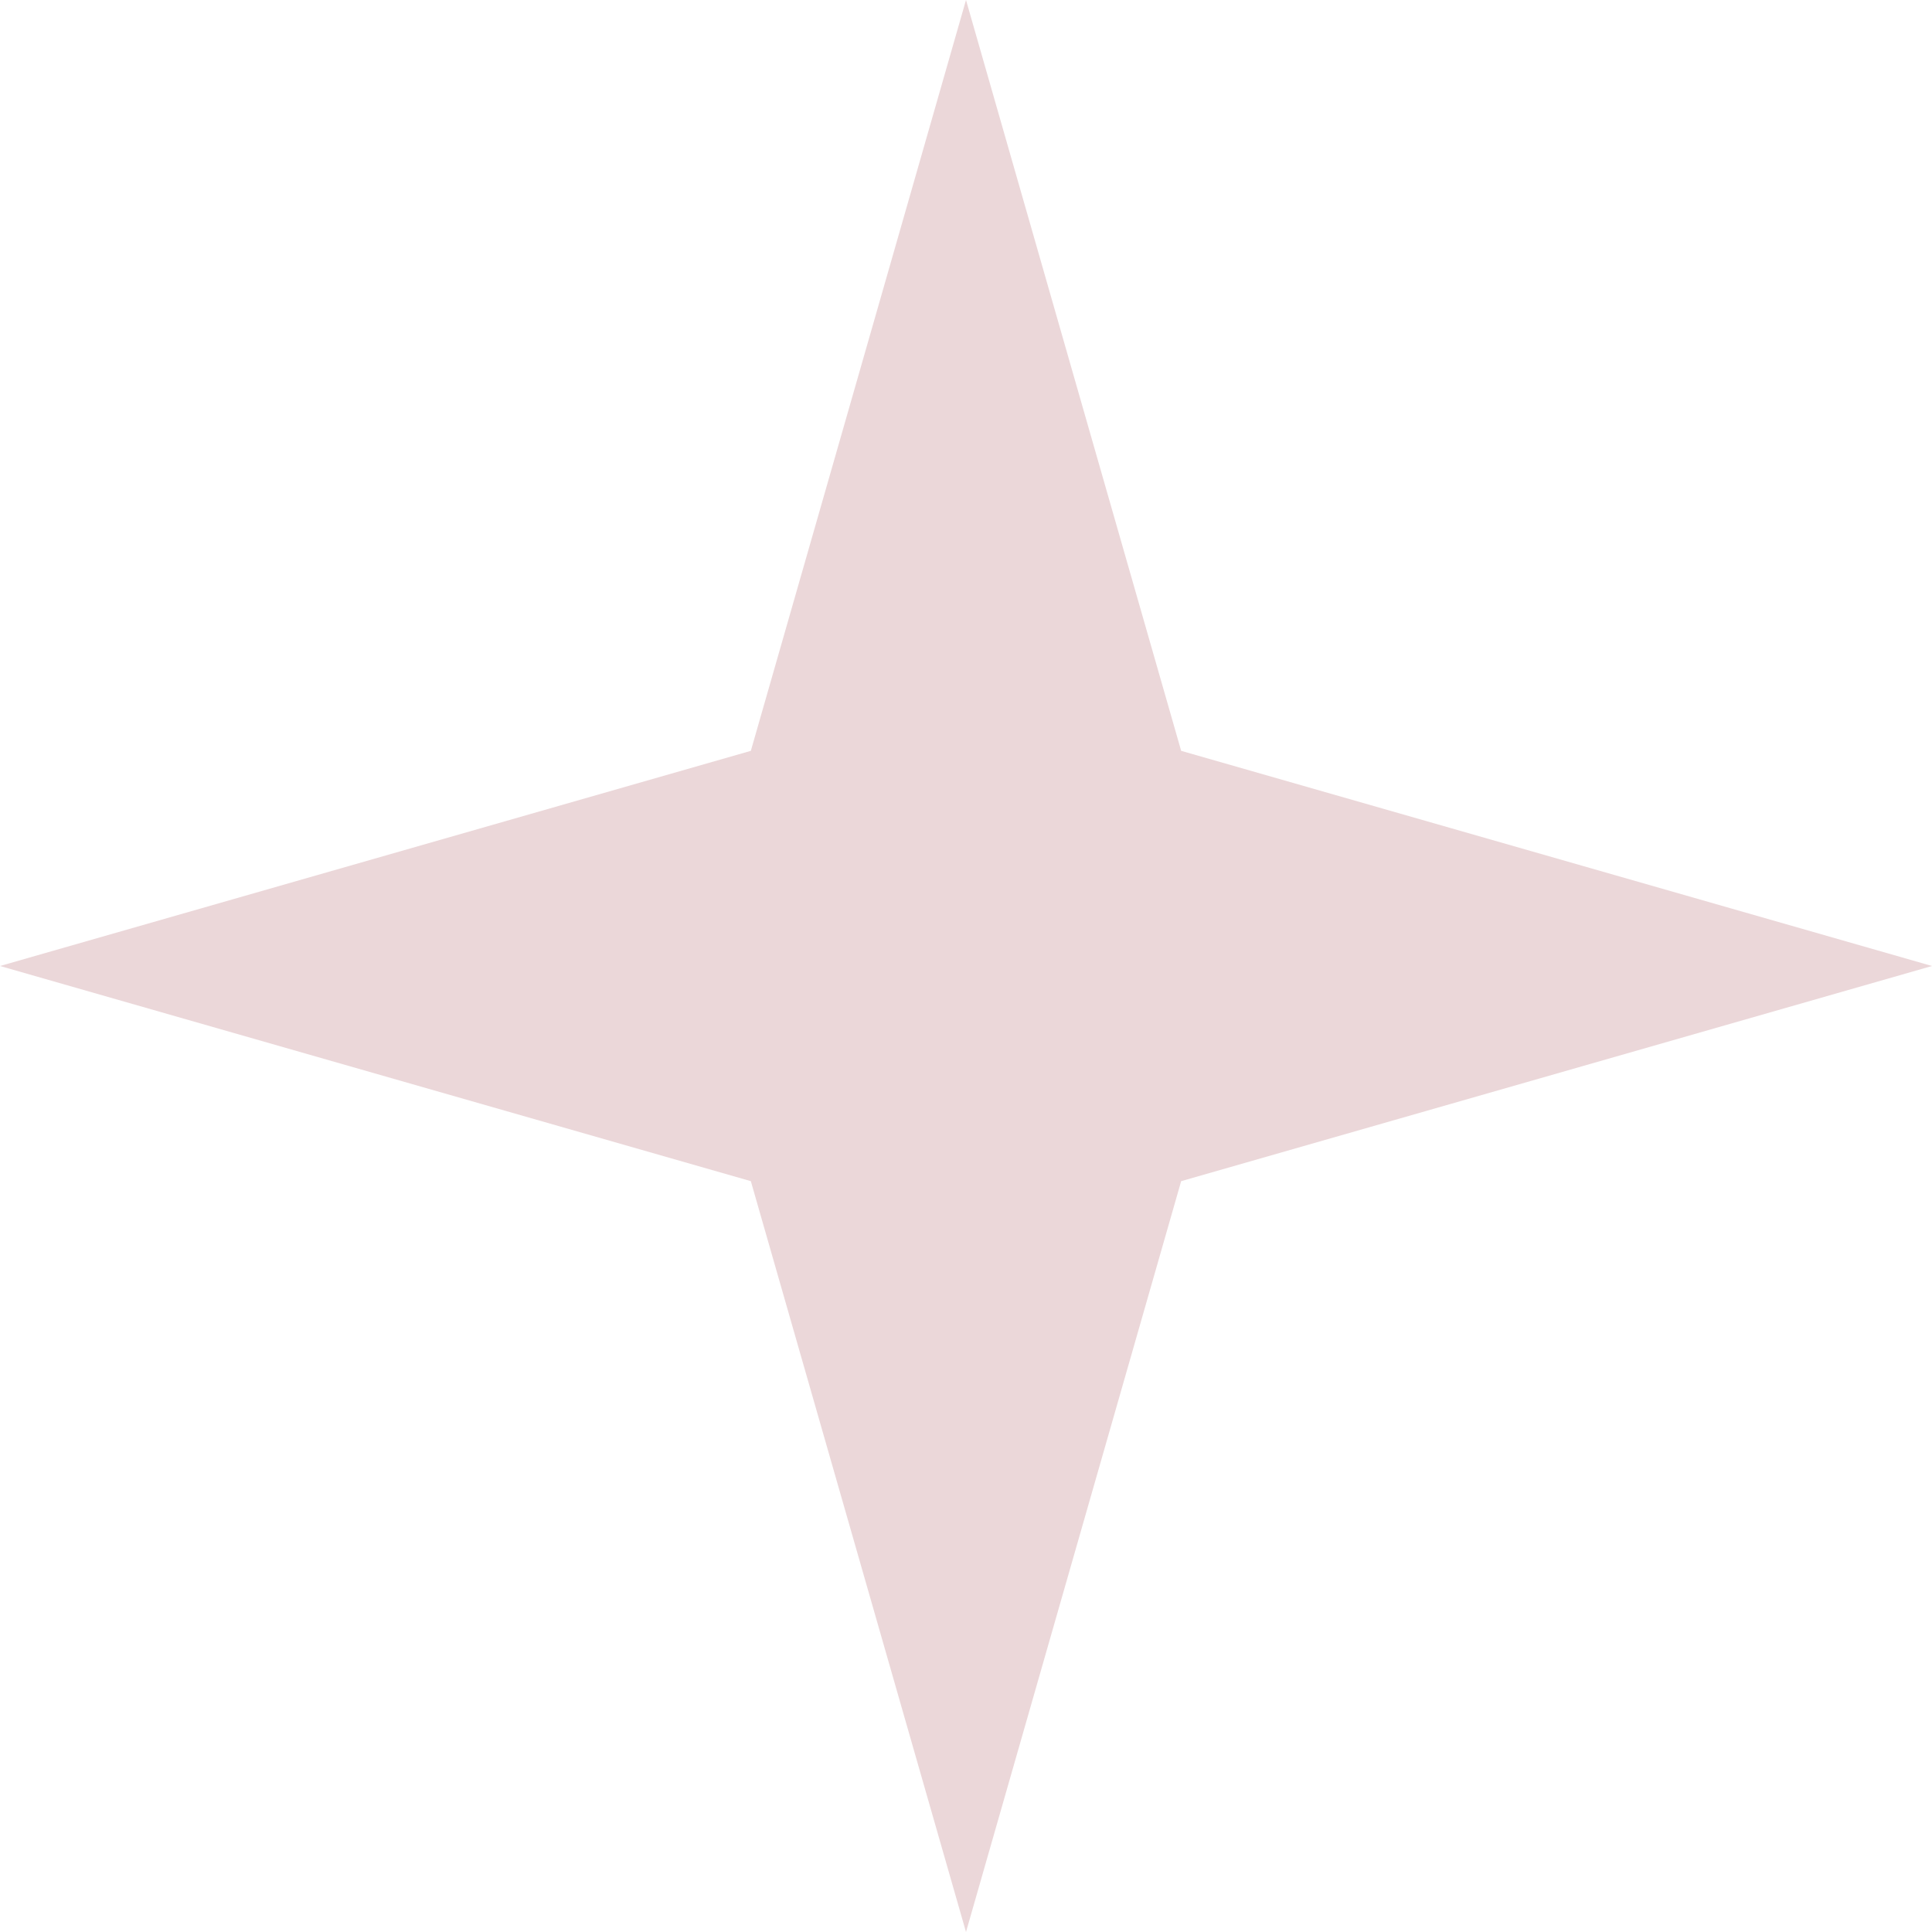 <?xml version="1.0" encoding="UTF-8"?> <svg xmlns="http://www.w3.org/2000/svg" width="30" height="30" viewBox="0 0 30 30" fill="none"><path d="M15 0L18.341 11.659L30 15L18.341 18.341L15 30L11.659 18.341L0 15L11.659 11.659L15 0Z" fill="#EBD7D9"></path></svg> 